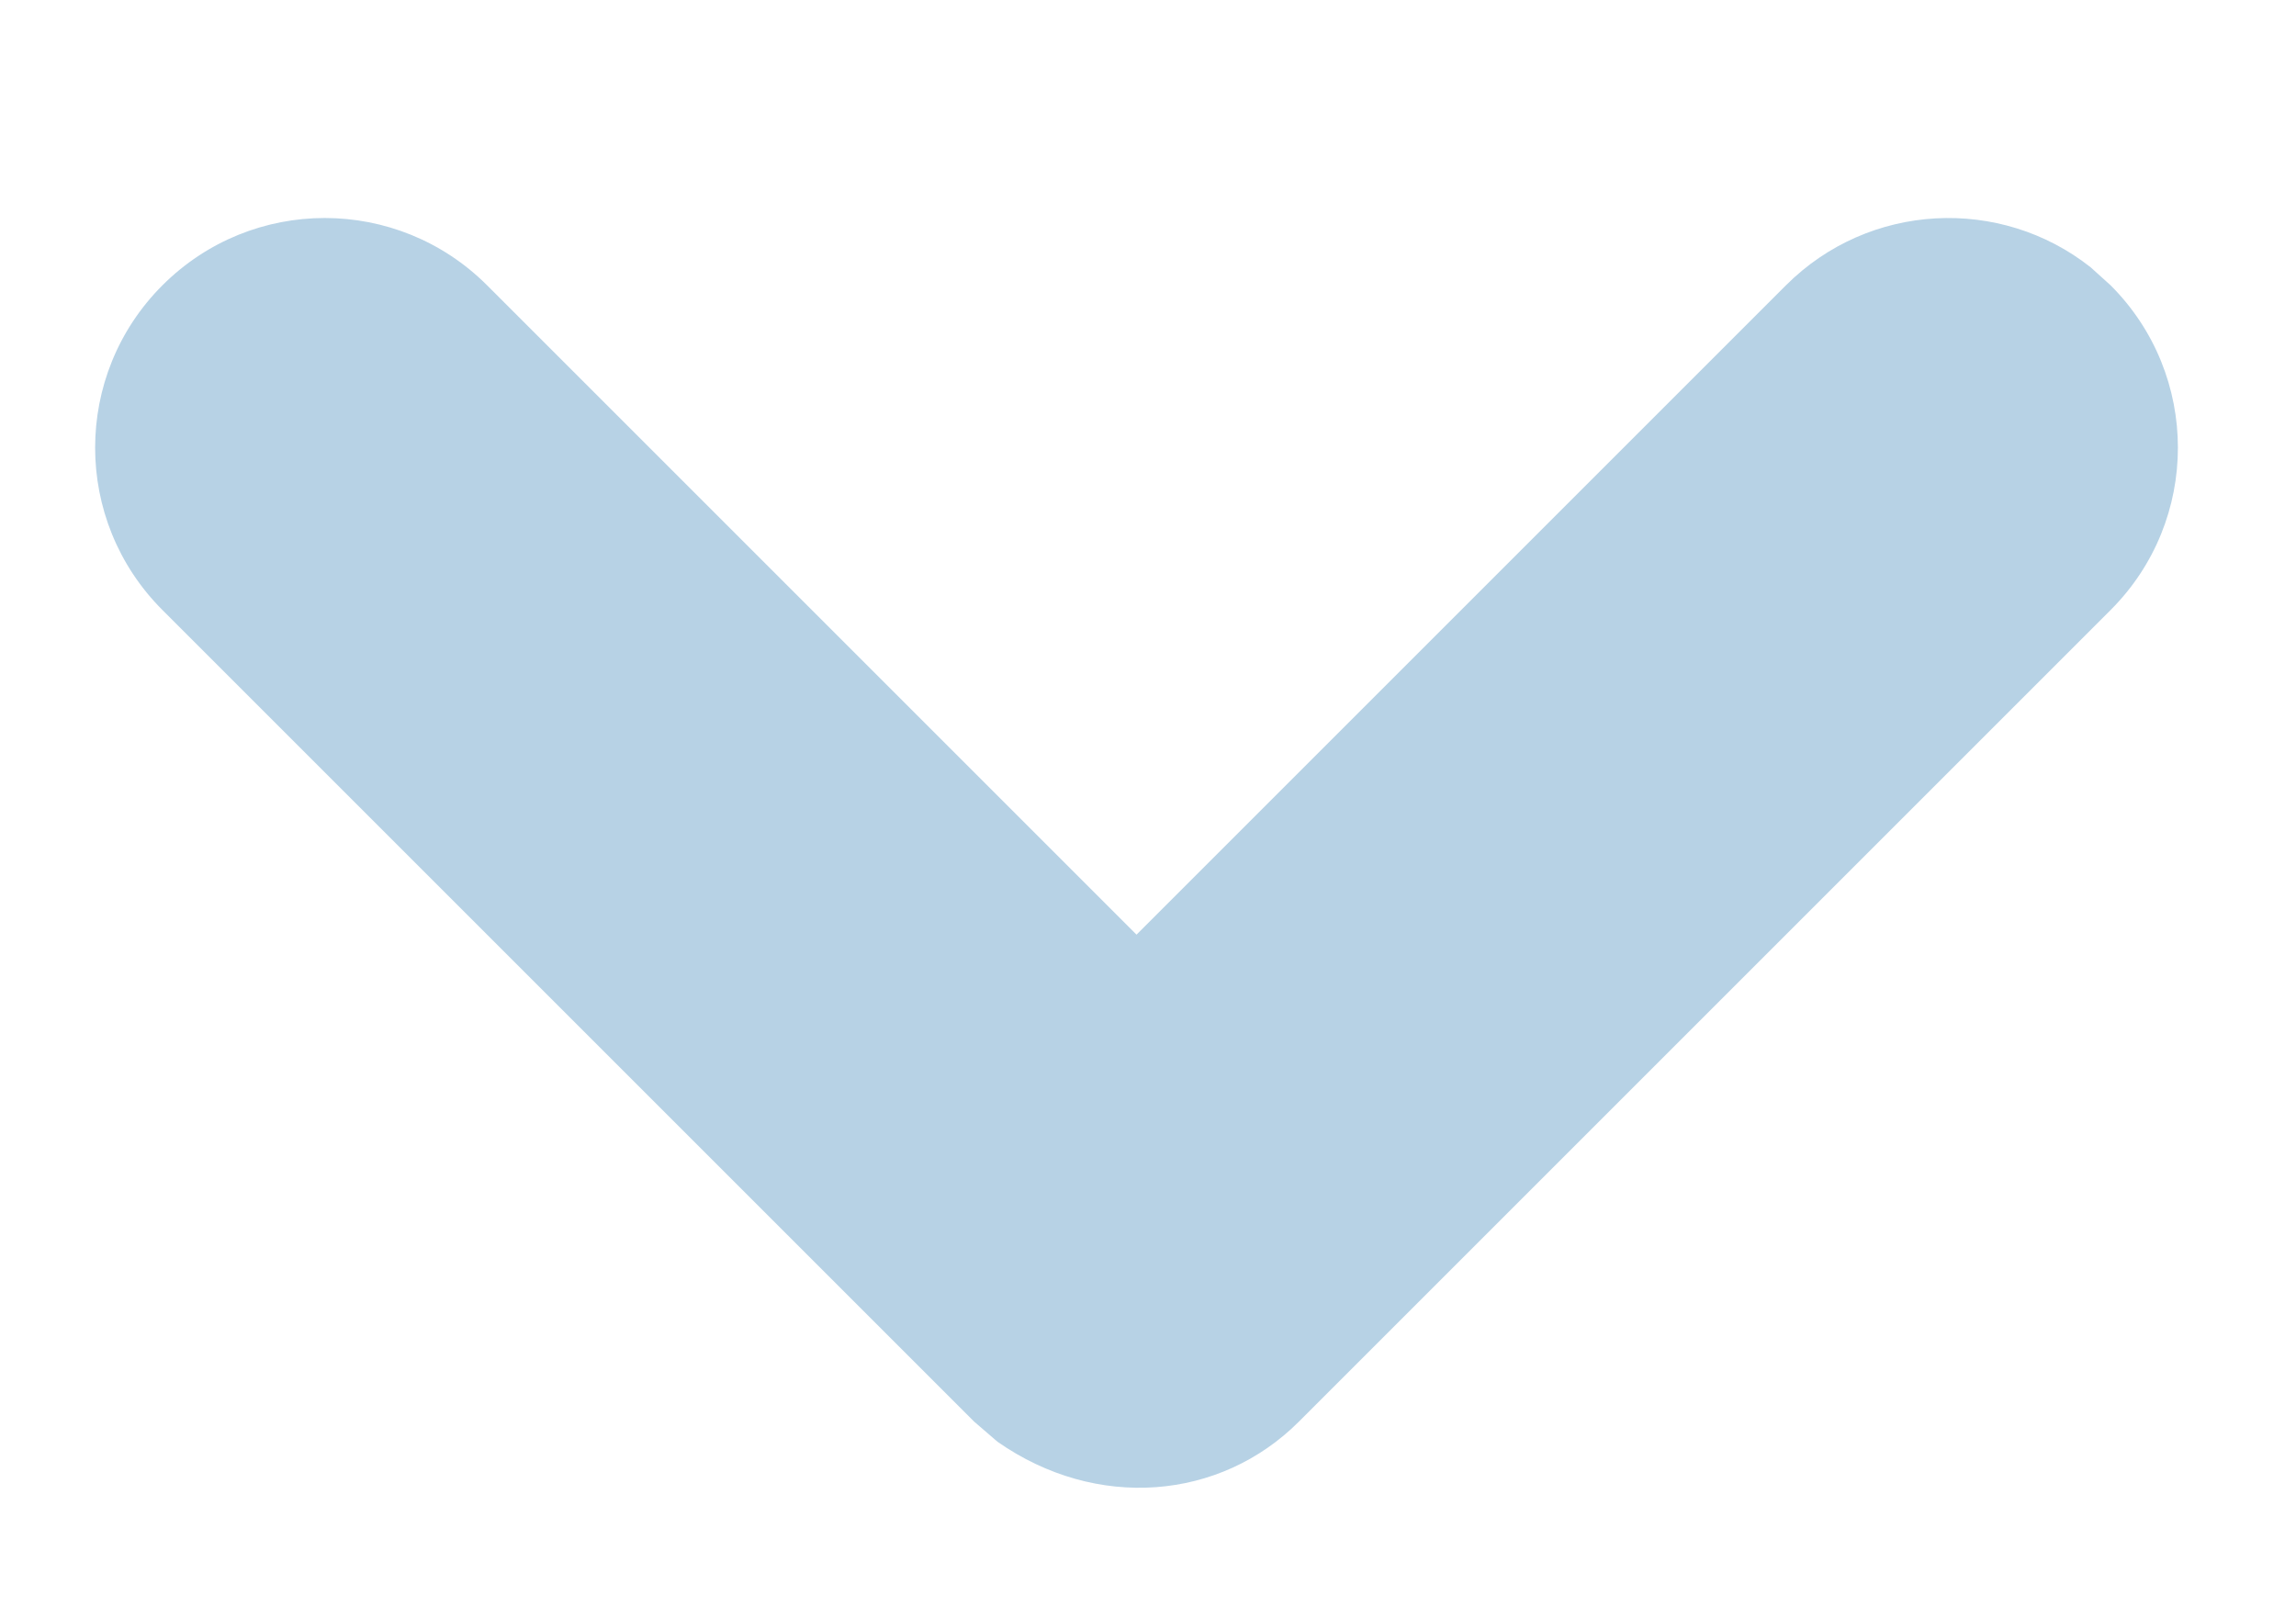 <?xml version="1.0" encoding="UTF-8"?>
<svg width="10px" height="7px" viewBox="0 0 10 7" version="1.1" xmlns="http://www.w3.org/2000/svg" xmlns:xlink="http://www.w3.org/1999/xlink">
    <title>Path</title>
    <g id="Desktop" stroke="none" stroke-width="1" fill="none" fill-rule="evenodd">
        <g id="Homepage" transform="translate(-570, -53)" fill="#B7D2E5" fill-rule="nonzero">
            <g id="Primary-Nav" transform="translate(385, 46)">
                <path d="M192.333,5.456 C191.836,5.514 191.45,5.937 191.45,6.45 L191.45,10.45 L187.45,10.45 C186.897,10.45 186.45,10.897 186.45,11.45 C186.45,12.002 186.897,12.45 187.45,12.45 L192.45,12.45 L192.584,12.44 C193.102,12.348 193.45,11.935 193.45,11.45 L193.45,6.45 C193.45,5.897 193.002,5.45 192.45,5.45 L192.333,5.456 Z" id="Path" transform="translate(189.95, 8.95) rotate(45) translate(-189.95, -8.95) "></path>
            </g>
        </g>
    </g>
</svg>